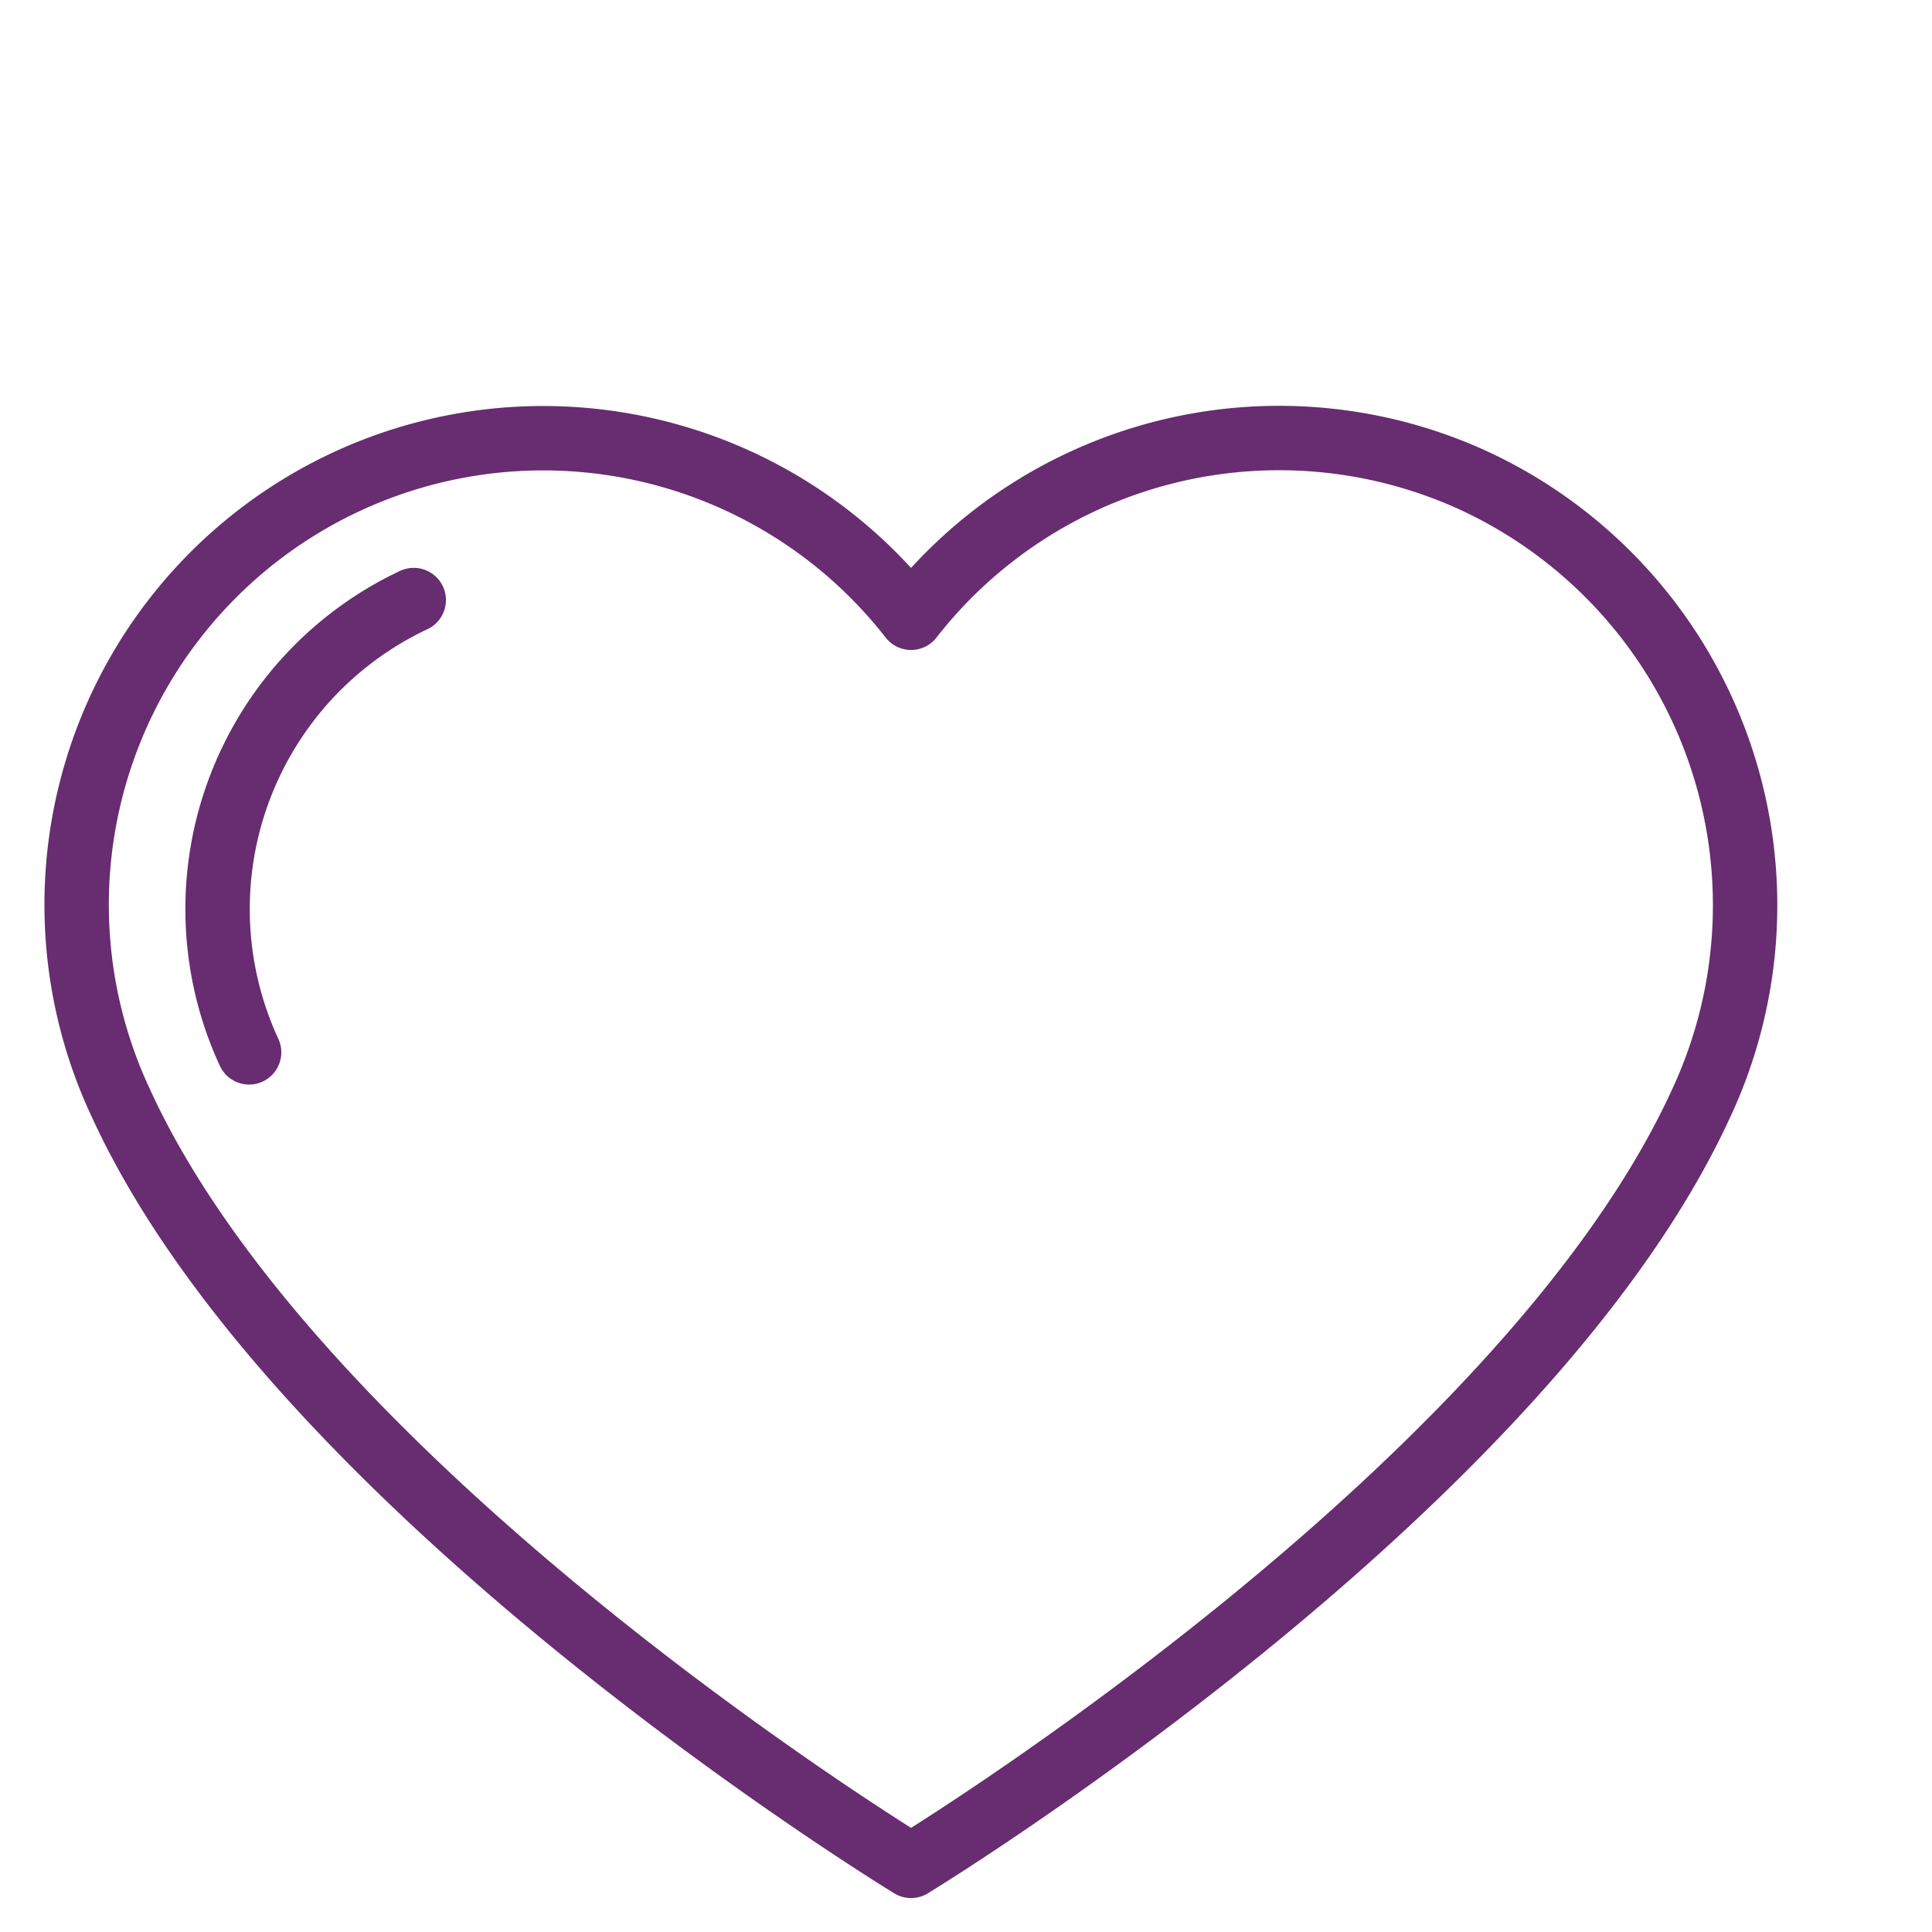 <svg xmlns="http://www.w3.org/2000/svg" width="75" height="75" viewBox="0 0 75 75">
  <g id="Group_1449" data-name="Group 1449" transform="translate(-950 -343)">
    <g id="Group_1444" data-name="Group 1444" transform="translate(654 -104)">
      <g id="Group_1387" data-name="Group 1387" transform="translate(-189)">
        <rect id="Rectangle_1272" data-name="Rectangle 1272" width="75" height="75" transform="translate(485 447)" fill="none"/>
      </g>
    </g>
    <g id="Group_639" data-name="Group 639" transform="translate(953 360)">
      <path id="Path_2238" data-name="Path 2238" d="M64.309,11.7a18.116,18.116,0,0,0-21.942,5.281,18.112,18.112,0,0,0-30.7,18.785c6.916,15.192,30.7,29.665,30.7,29.665s23.785-14.472,30.7-29.664A18.169,18.169,0,0,0,64.309,11.7Z" transform="translate(-10 -9.999)" fill="none" stroke="#672d70" stroke-linejoin="round" stroke-width="2.5"/>
      <path id="Path_2239" data-name="Path 2239" d="M67.751,67.849A13.255,13.255,0,0,0,61.36,85.407" transform="translate(-54.69 -61.555)" fill="none" stroke="#672d70" stroke-linecap="round" stroke-linejoin="round" stroke-width="2.5"/>
    </g>
  </g>
</svg>
